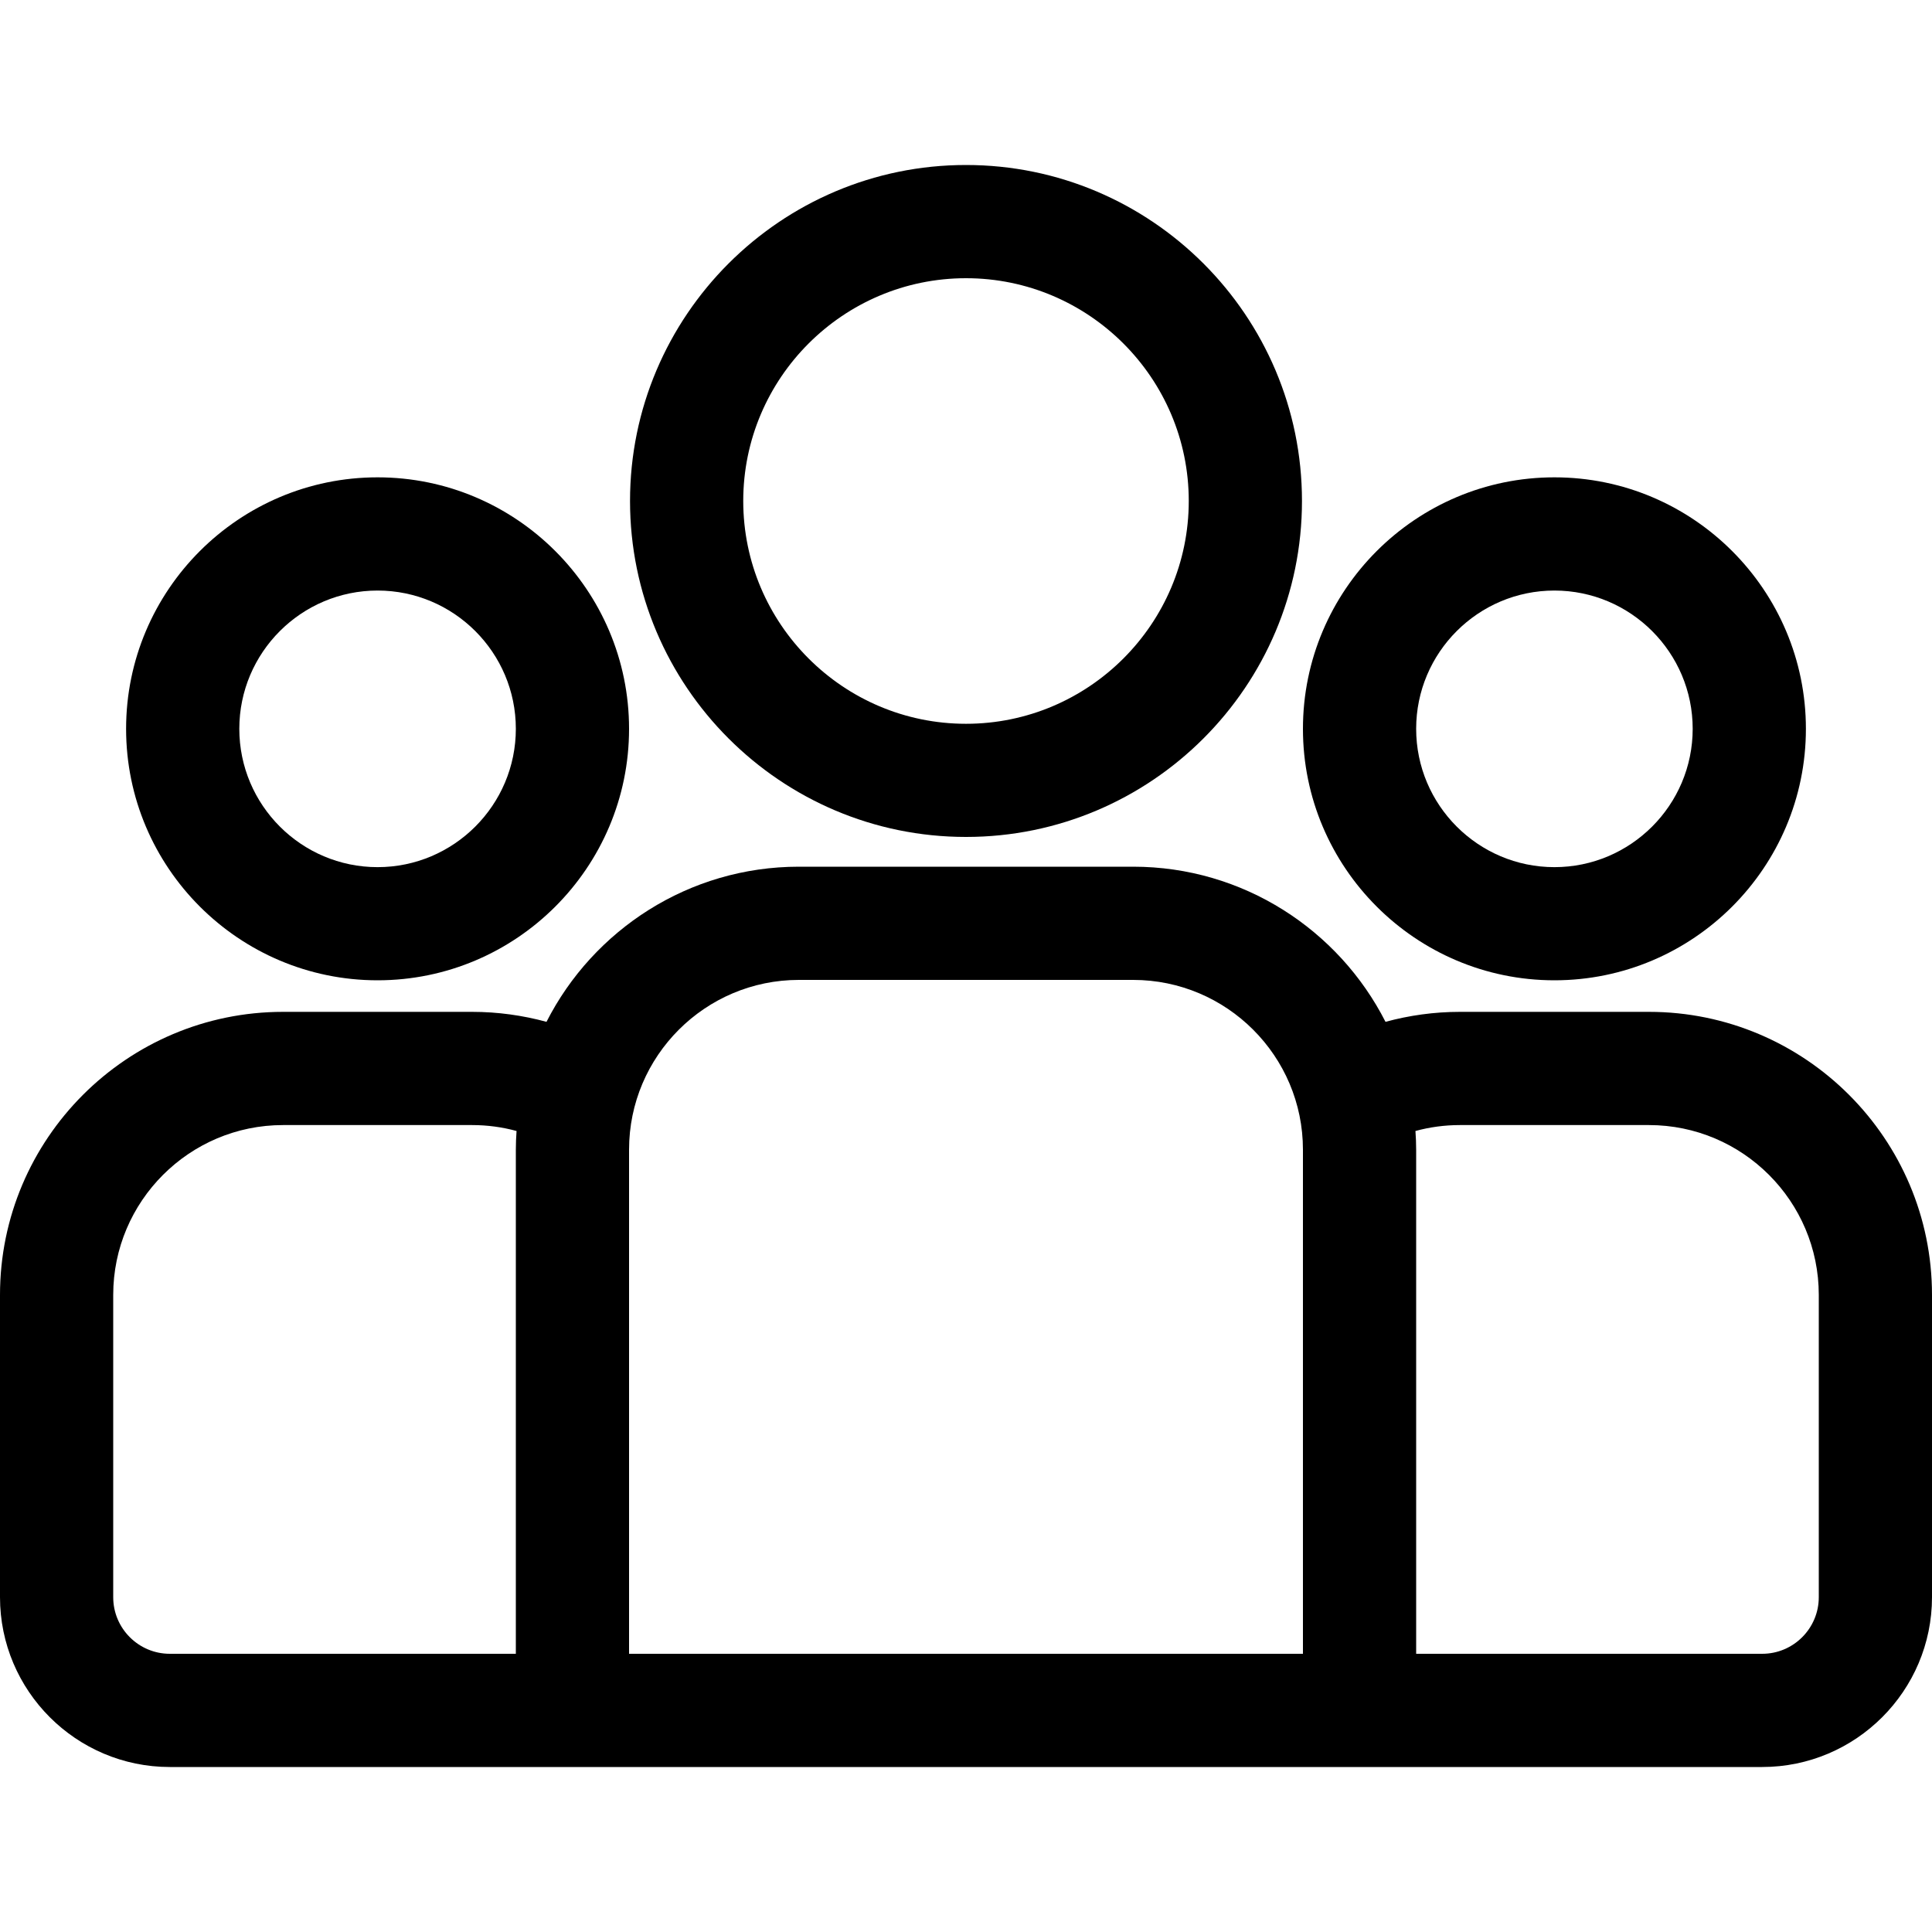 <svg width="30" height="30" viewBox="0 0 30 30" fill="none" xmlns="http://www.w3.org/2000/svg">
<path d="M25.605 15.712H22.669C22.269 15.712 21.882 15.767 21.514 15.867C20.788 14.439 19.304 13.458 17.595 13.458H12.405C10.696 13.458 9.212 14.439 8.486 15.867C8.118 15.767 7.731 15.712 7.331 15.712H4.395C1.971 15.712 0 17.683 0 20.107V24.801C0 26.255 1.183 27.438 2.637 27.438H27.363C28.817 27.438 30 26.255 30 24.801V20.107C30 17.683 28.029 15.712 25.605 15.712ZM8.01 17.852V25.68H2.637C2.152 25.68 1.758 25.286 1.758 24.801V20.107C1.758 18.653 2.941 17.47 4.395 17.47H7.331C7.57 17.47 7.801 17.502 8.021 17.562C8.014 17.658 8.01 17.755 8.01 17.852ZM20.232 25.68H9.768V17.852C9.768 16.398 10.951 15.216 12.405 15.216H17.595C19.049 15.216 20.232 16.398 20.232 17.852V25.68ZM28.242 24.801C28.242 25.286 27.848 25.68 27.363 25.68H21.99V17.852C21.99 17.755 21.986 17.658 21.979 17.562C22.199 17.502 22.43 17.47 22.669 17.47H25.605C27.059 17.47 28.242 18.653 28.242 20.107V24.801Z" fill="currentColor"/>
<path d="M5.863 7.412C3.71 7.412 1.958 9.164 1.958 11.317C1.958 13.471 3.71 15.222 5.863 15.222C8.016 15.222 9.768 13.471 9.768 11.317C9.768 9.164 8.016 7.412 5.863 7.412ZM5.863 13.465C4.679 13.465 3.716 12.501 3.716 11.317C3.716 10.133 4.679 9.17 5.863 9.17C7.047 9.17 8.01 10.133 8.01 11.317C8.01 12.501 7.047 13.465 5.863 13.465Z" fill="currentColor"/>
<path d="M15 2.562C12.123 2.562 9.783 4.903 9.783 7.779C9.783 10.656 12.123 12.996 15 12.996C17.877 12.996 20.217 10.656 20.217 7.779C20.217 4.903 17.877 2.562 15 2.562ZM15 11.239C13.093 11.239 11.541 9.687 11.541 7.779C11.541 5.872 13.093 4.32 15 4.32C16.907 4.32 18.459 5.872 18.459 7.779C18.459 9.687 16.907 11.239 15 11.239Z" fill="currentColor"/>
<path d="M24.137 7.412C21.984 7.412 20.232 9.164 20.232 11.317C20.232 13.471 21.984 15.222 24.137 15.222C26.291 15.222 28.042 13.471 28.042 11.317C28.042 9.164 26.291 7.412 24.137 7.412ZM24.137 13.465C22.953 13.465 21.99 12.501 21.99 11.317C21.99 10.133 22.953 9.17 24.137 9.17C25.321 9.17 26.284 10.133 26.284 11.317C26.284 12.501 25.321 13.465 24.137 13.465Z" fill="currentColor"/>
</svg>
